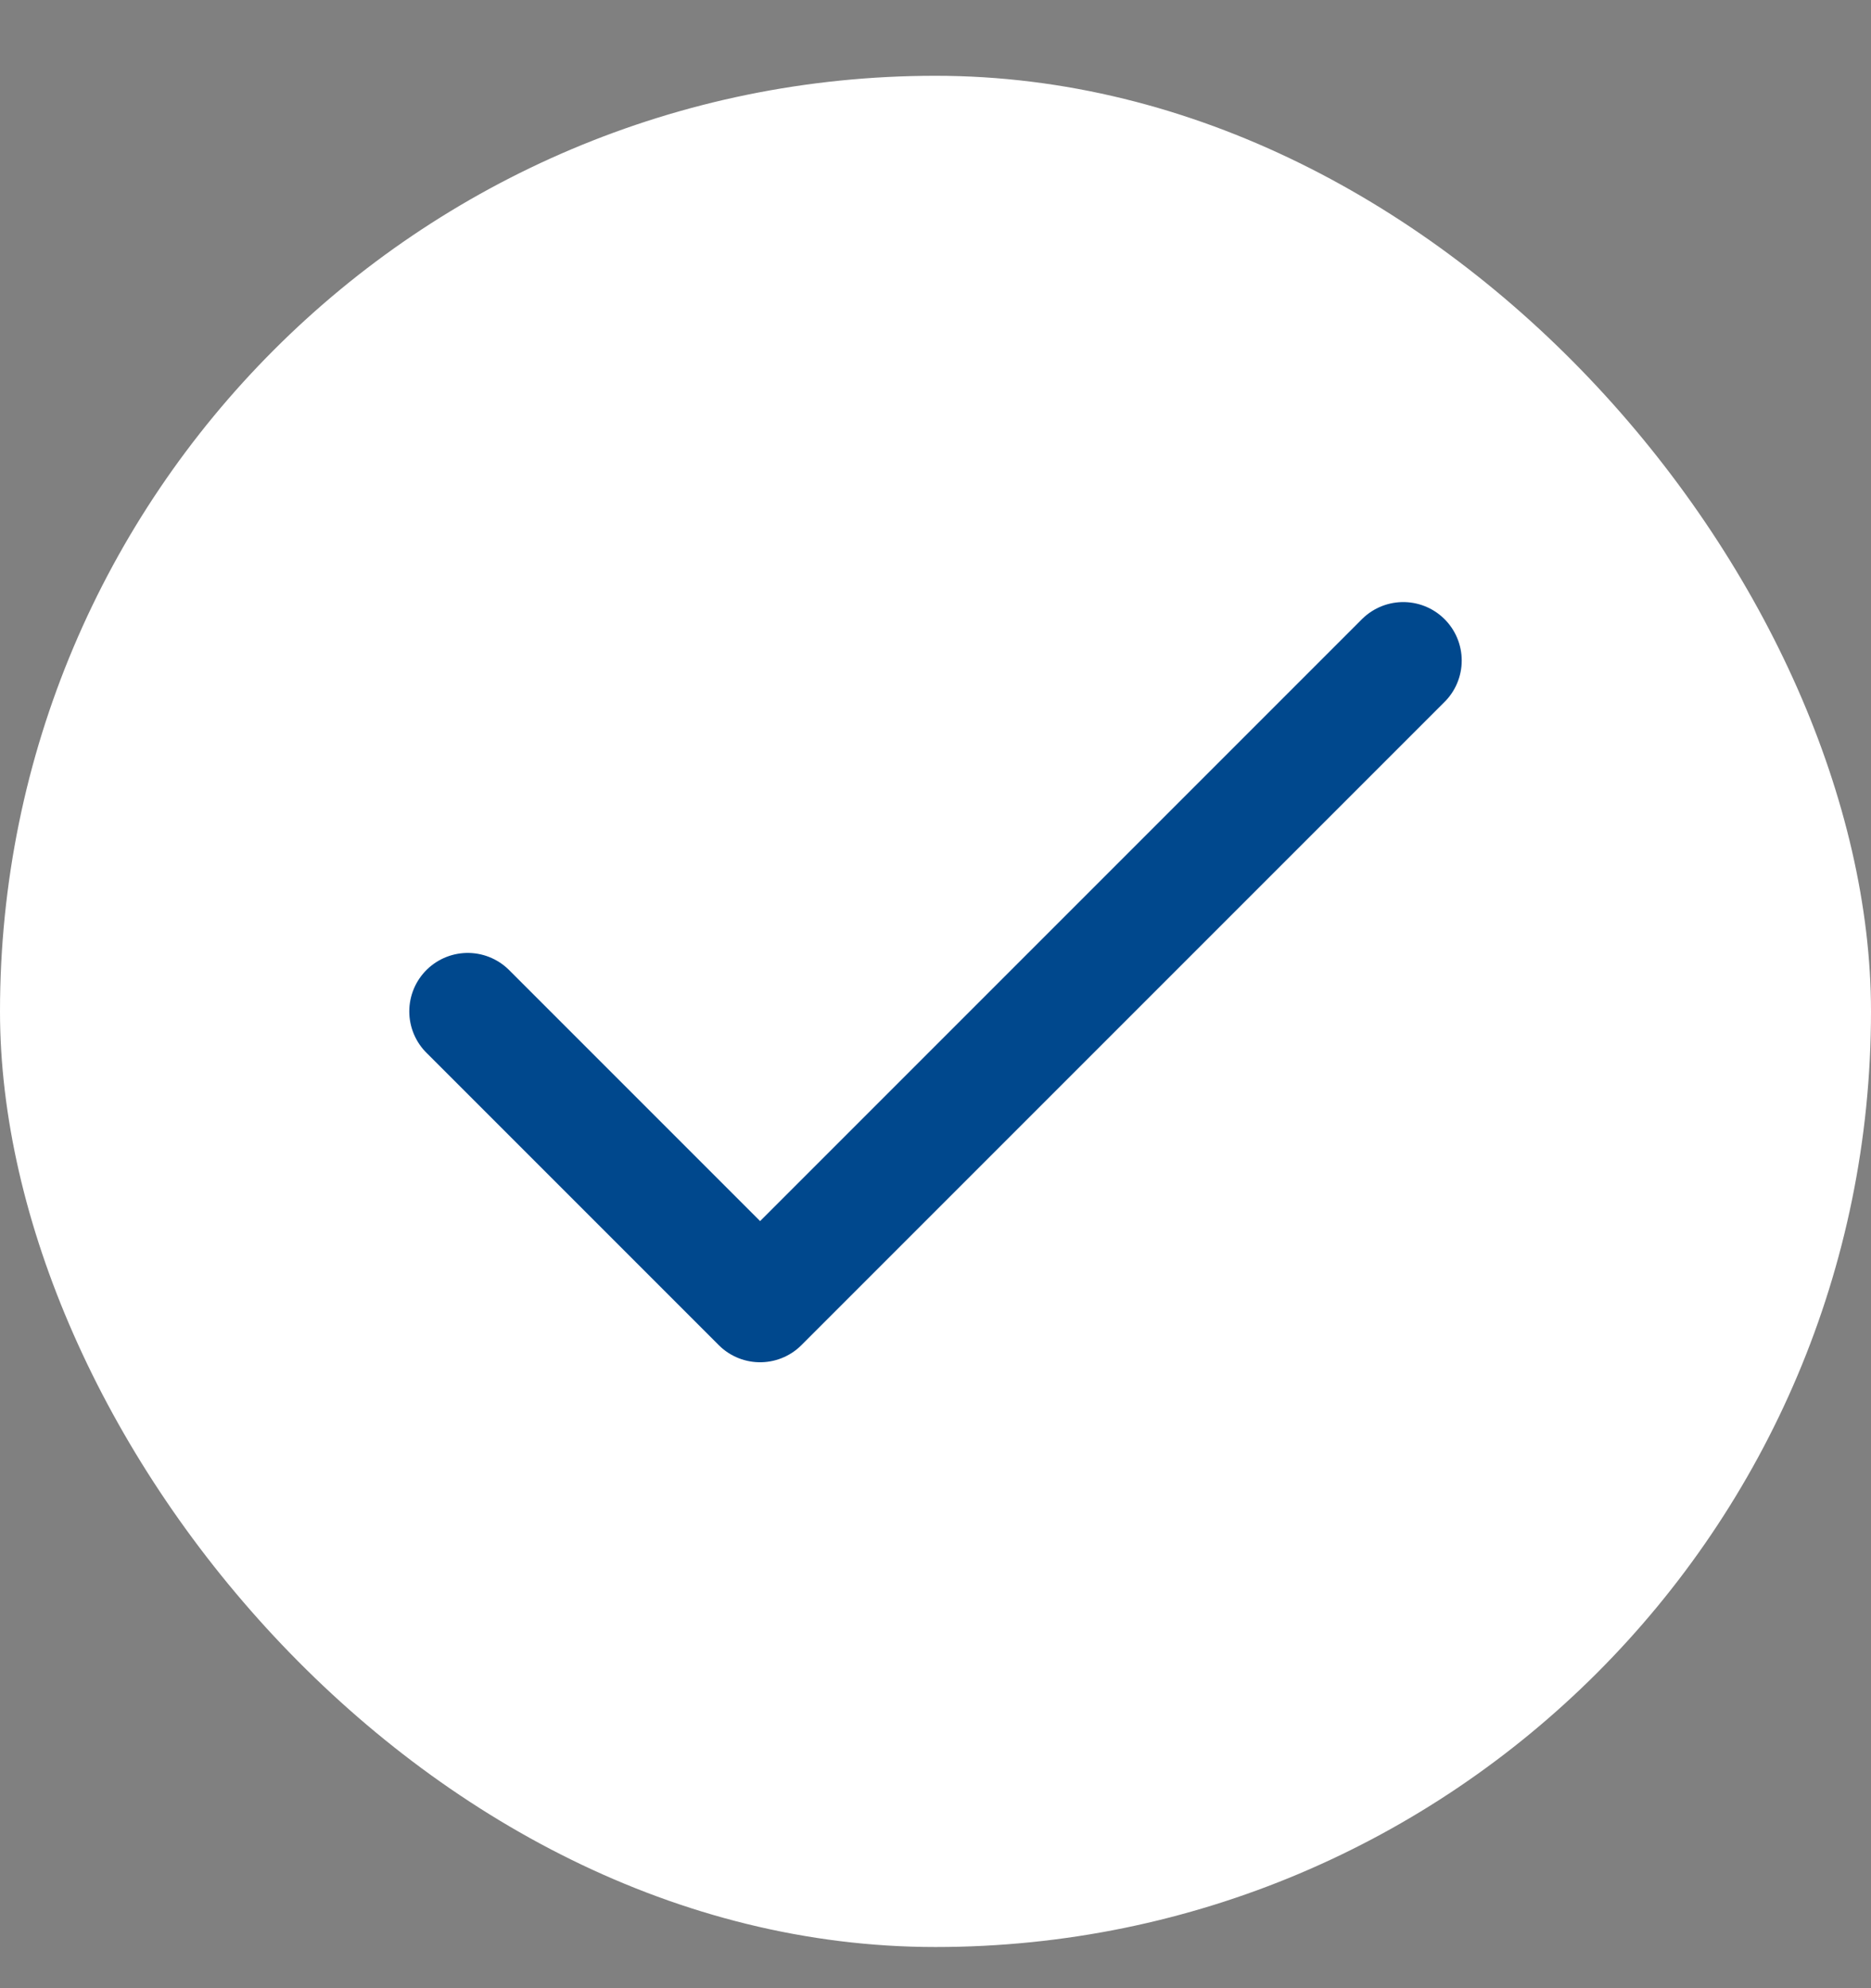 <svg width="16" height="17" viewBox="0 0 16 17" fill="none" xmlns="http://www.w3.org/2000/svg">
<rect x="0" y="0" width="16" height="17" fill="#808080" stroke="none"/>
<rect y="0.648" width="16" height="16" rx="8" fill="white"/>
<path d="M12 5.648L6.5 11.148L4 8.648" stroke="#00488D" stroke-linecap="round" stroke-linejoin="round"/>
</svg>
